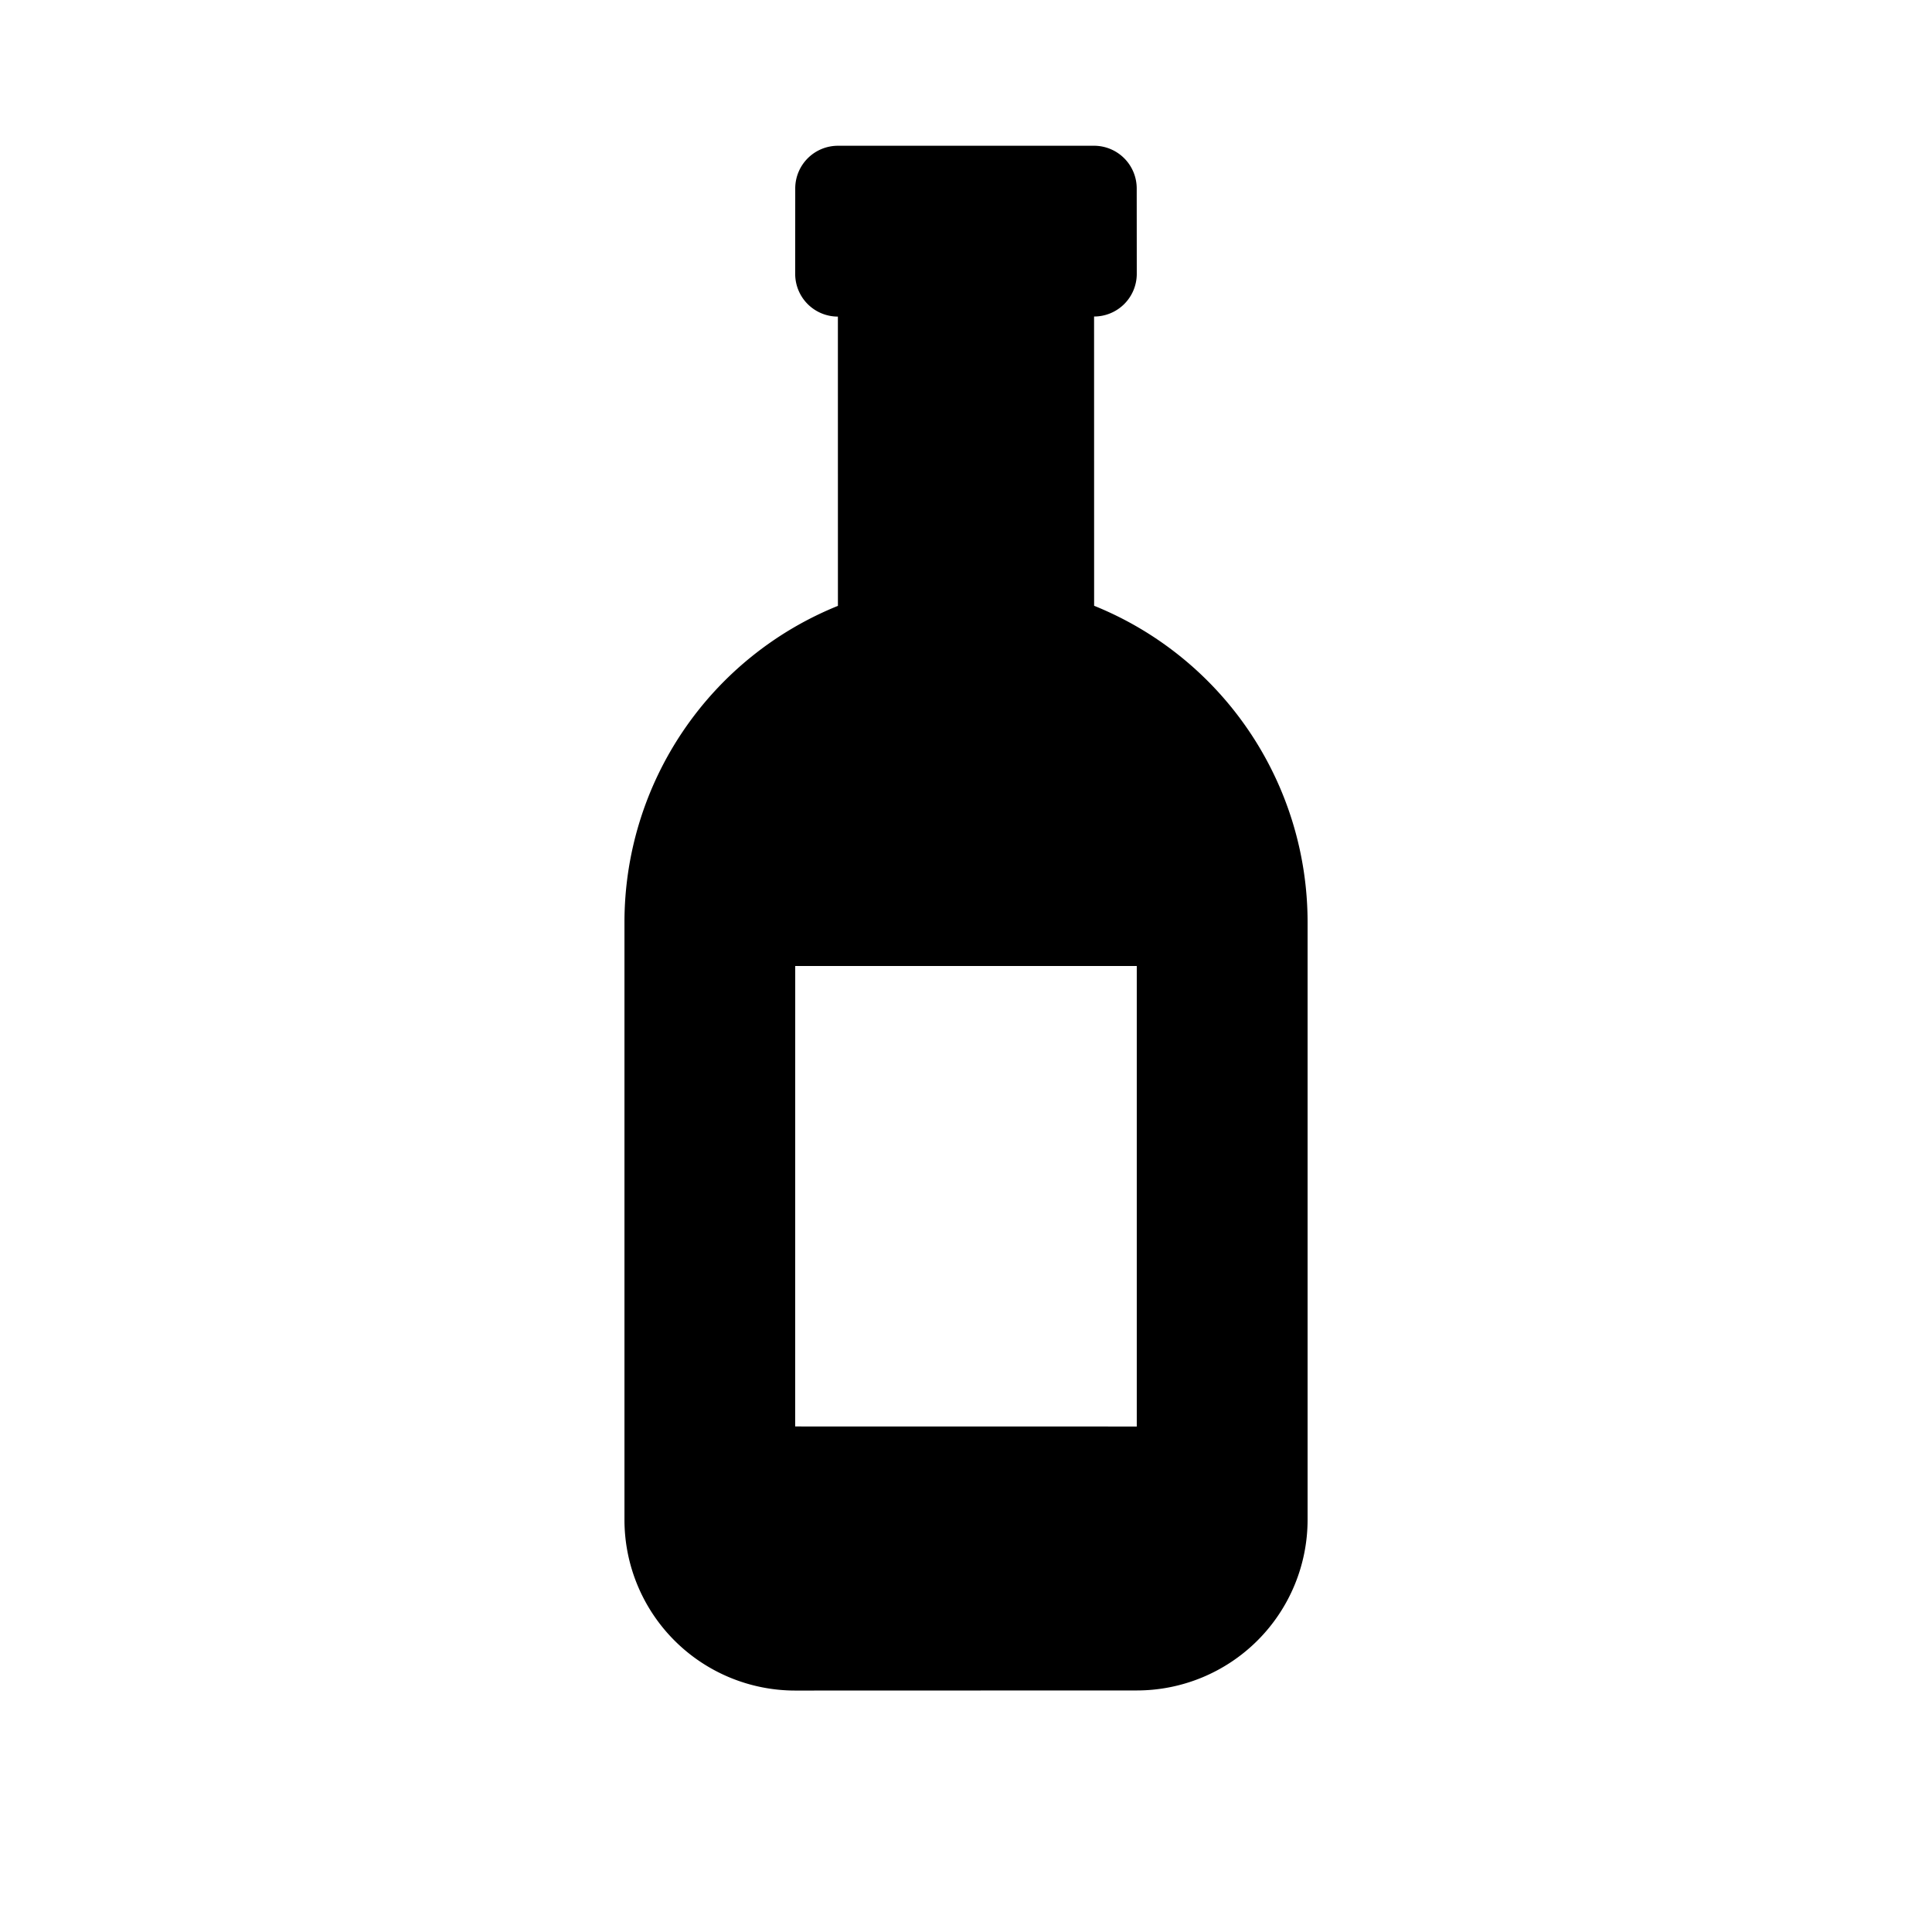 <svg xmlns="http://www.w3.org/2000/svg" width="117.94" height="117.94" viewBox="0 0 117.94 117.94">
  <path id="Icon_awesome-wine-bottle" data-name="Icon awesome-wine-bottle" d="M82.633,11.82,71.576.764a2.606,2.606,0,0,0-3.686,0L64.2,4.45a2.606,2.606,0,0,0,0,3.686L51.715,20.624A20.835,20.835,0,0,0,28.851,25.06l-25.8,25.8a10.426,10.426,0,0,0,0,14.743L17.8,80.343a10.426,10.426,0,0,0,14.743,0l25.8-25.8a20.835,20.835,0,0,0,4.435-22.864L75.262,19.191a2.606,2.606,0,0,0,3.686,0L82.634,15.5A2.606,2.606,0,0,0,82.633,11.82ZM29.191,68.948,14.448,54.2,34.327,34.326,49.07,49.069,29.191,68.948Z" transform="translate(0 58.97) rotate(-45)"/>
</svg>
